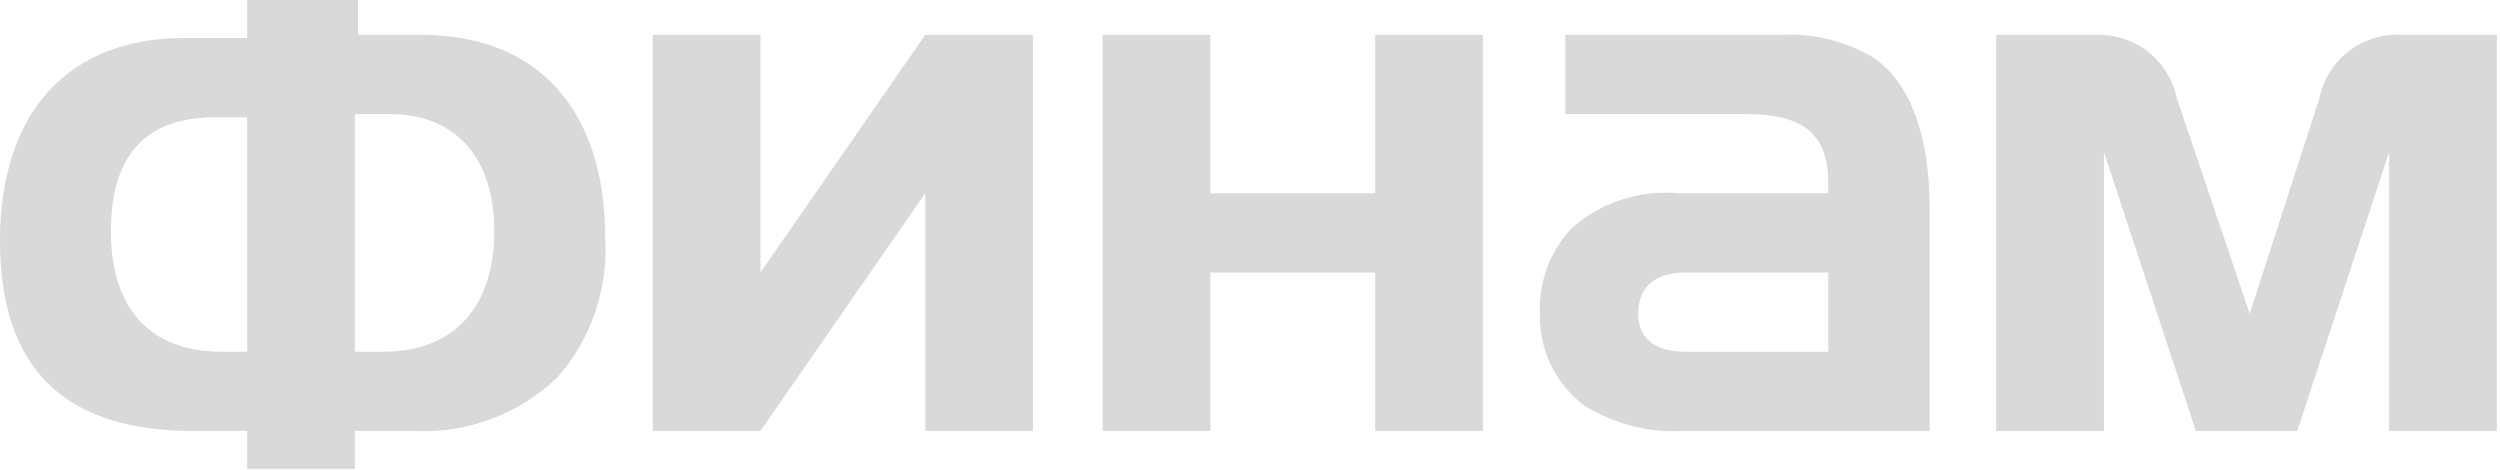 <?xml version="1.0" encoding="UTF-8"?> <svg xmlns="http://www.w3.org/2000/svg" width="346" height="65" viewBox="0 0 346 65" fill="none"><path d="M105.248 37.714V4.824H90.338V59.641H105.248L128.052 26.751V59.641H142.962V4.824H128.052L105.248 37.714ZM58.325 4.824H49.554V0H34.206V5.262H25.435C9.648 5.262 0 15.349 0 33.329C0 51.309 9.209 59.641 26.751 59.641H34.206V64.903H49.116V59.641H57.009C60.705 59.861 64.406 59.313 67.878 58.029C71.35 56.746 74.518 54.756 77.182 52.185C81.835 46.874 84.2 39.938 83.76 32.89C83.76 15.349 74.551 4.824 58.325 4.824ZM34.206 48.677H30.697C20.611 48.677 15.349 42.538 15.349 32.013C15.349 21.488 20.173 16.226 29.82 16.226H34.206V48.677ZM52.624 48.677H49.116V15.787H53.94C63.149 15.787 68.411 21.927 68.411 32.013C68.411 42.099 63.149 48.677 53.063 48.677H52.624ZM190.324 26.751H167.52V4.824H152.61V59.641H167.52V37.714H190.324V59.641H205.234V4.824H190.324V26.751ZM332.409 4.824C329.77 4.666 327.163 5.466 325.068 7.078C322.973 8.689 321.531 11.004 321.007 13.595L311.359 43.415L301.273 13.595C300.76 11.081 299.382 8.827 297.379 7.224C295.376 5.621 292.874 4.772 290.309 4.824H276.276V59.641H291.186V21.05L303.904 59.641H317.937L330.654 21.05V59.641H345.565V4.824H332.409ZM259.173 7.894C255.325 5.65 250.904 4.583 246.456 4.824H216.636V15.787H241.632C249.964 15.787 253.034 18.857 253.034 25.435V26.751H232.423C229.74 26.494 227.033 26.789 224.468 27.619C221.904 28.449 219.537 29.795 217.513 31.574C216.028 33.155 214.874 35.017 214.121 37.051C213.368 39.084 213.03 41.248 213.127 43.415C213.058 45.871 213.579 48.309 214.648 50.522C215.716 52.735 217.3 54.659 219.267 56.132C223.464 58.737 228.371 59.963 233.3 59.641H267.067V28.943C267.067 18.857 264.436 11.402 259.173 7.894ZM253.034 48.677H233.3C229.792 48.677 226.722 47.362 226.722 43.415C226.722 39.468 229.353 37.714 233.3 37.714H253.034V48.677Z" fill="#D9D9D9"></path></svg> 